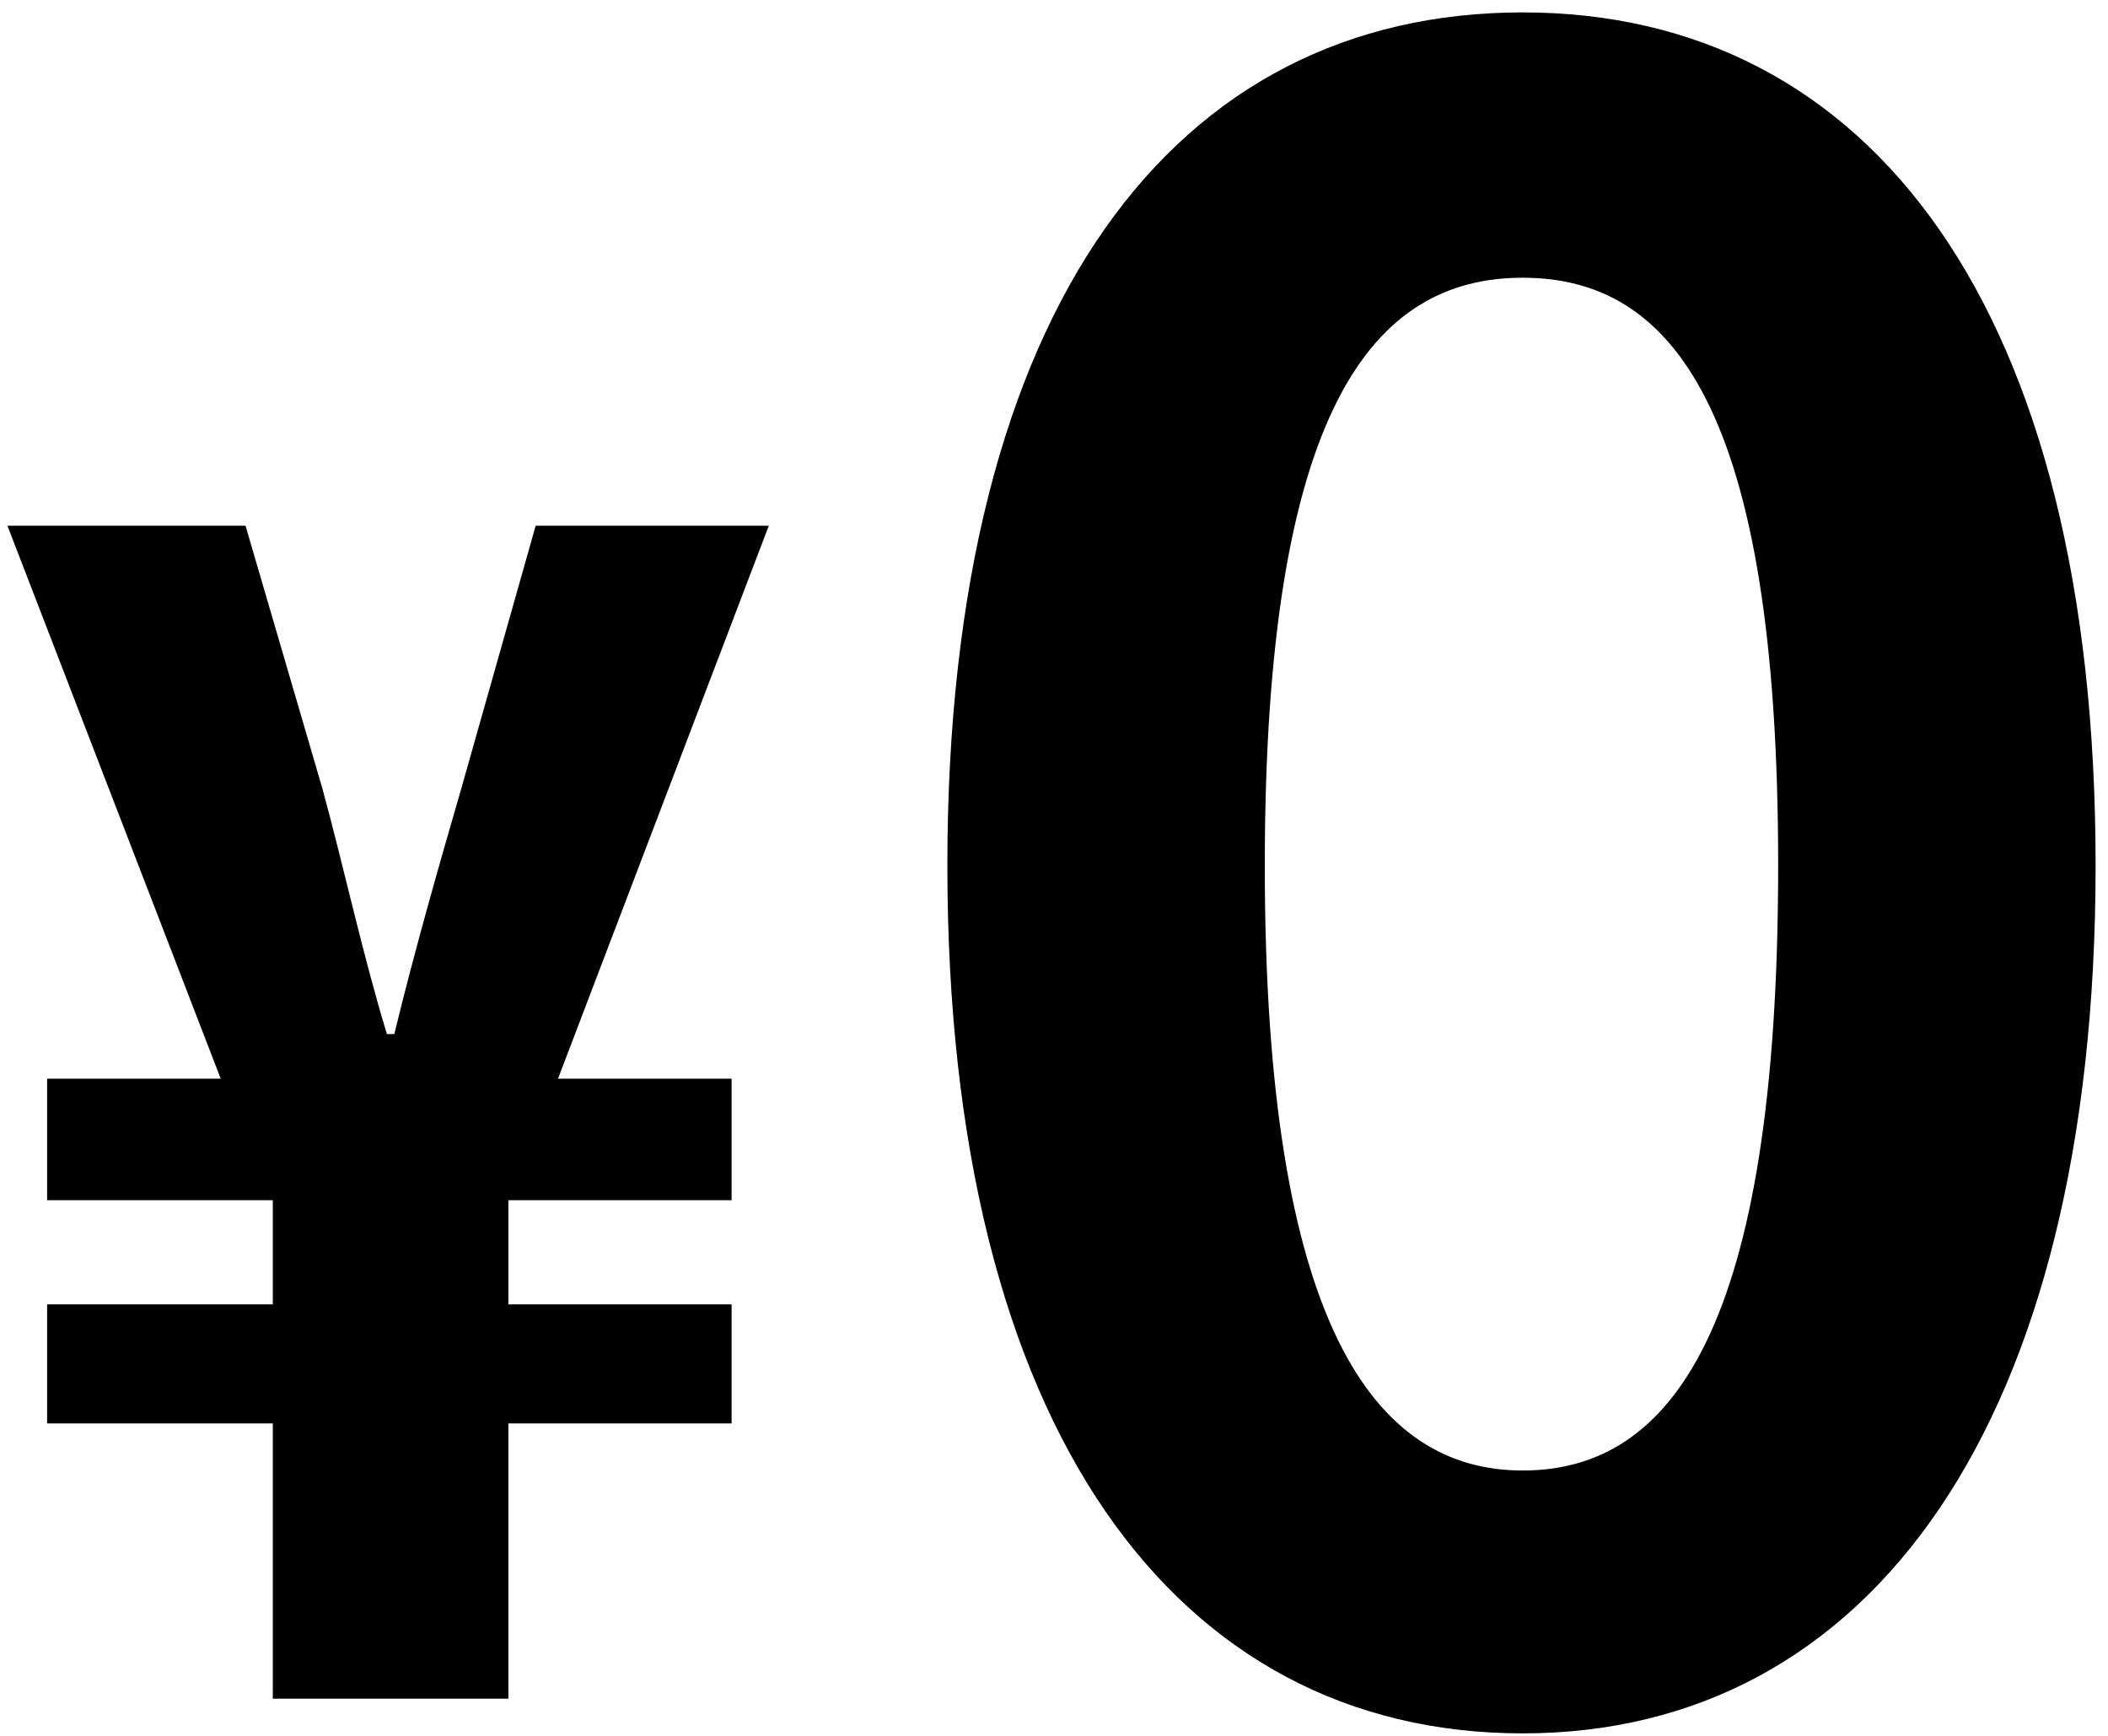 <svg xmlns="http://www.w3.org/2000/svg" width="85" height="70" viewBox="0 0 85 70" fill="none">
<path d="M11 57.4H1.9V52.6H11V48.4H1.9V43.5H8.9L0.3 21.2H9.9L13 31.8C13.9 35.1 14.6 38.4 15.6 41.7H15.9C16.7 38.4 17.7 34.9 18.6 31.8L21.6 21.2H31L22.5 43.5H29.5V48.4H20.5V52.6H29.5V57.4H20.5V68.5H11V57.4Z" fill="black"/>
<path d="M38.2 34.9C38.2 12.3 47.4 0.5 61.4 0.5C75.4 0.5 84.5 12.4 84.5 34.9C84.5 57.4 75.4 69.9 61.4 69.9C47.4 69.9 38.2 57.6 38.2 34.9ZM71.7 34.9C71.7 16.4 67.4 11.2 61.4 11.2C55.4 11.2 51 16.4 51 34.9C51 53.4 55.4 59.3 61.4 59.3C67.4 59.3 71.7 53.6 71.7 34.9Z" fill="black"/>
</svg>